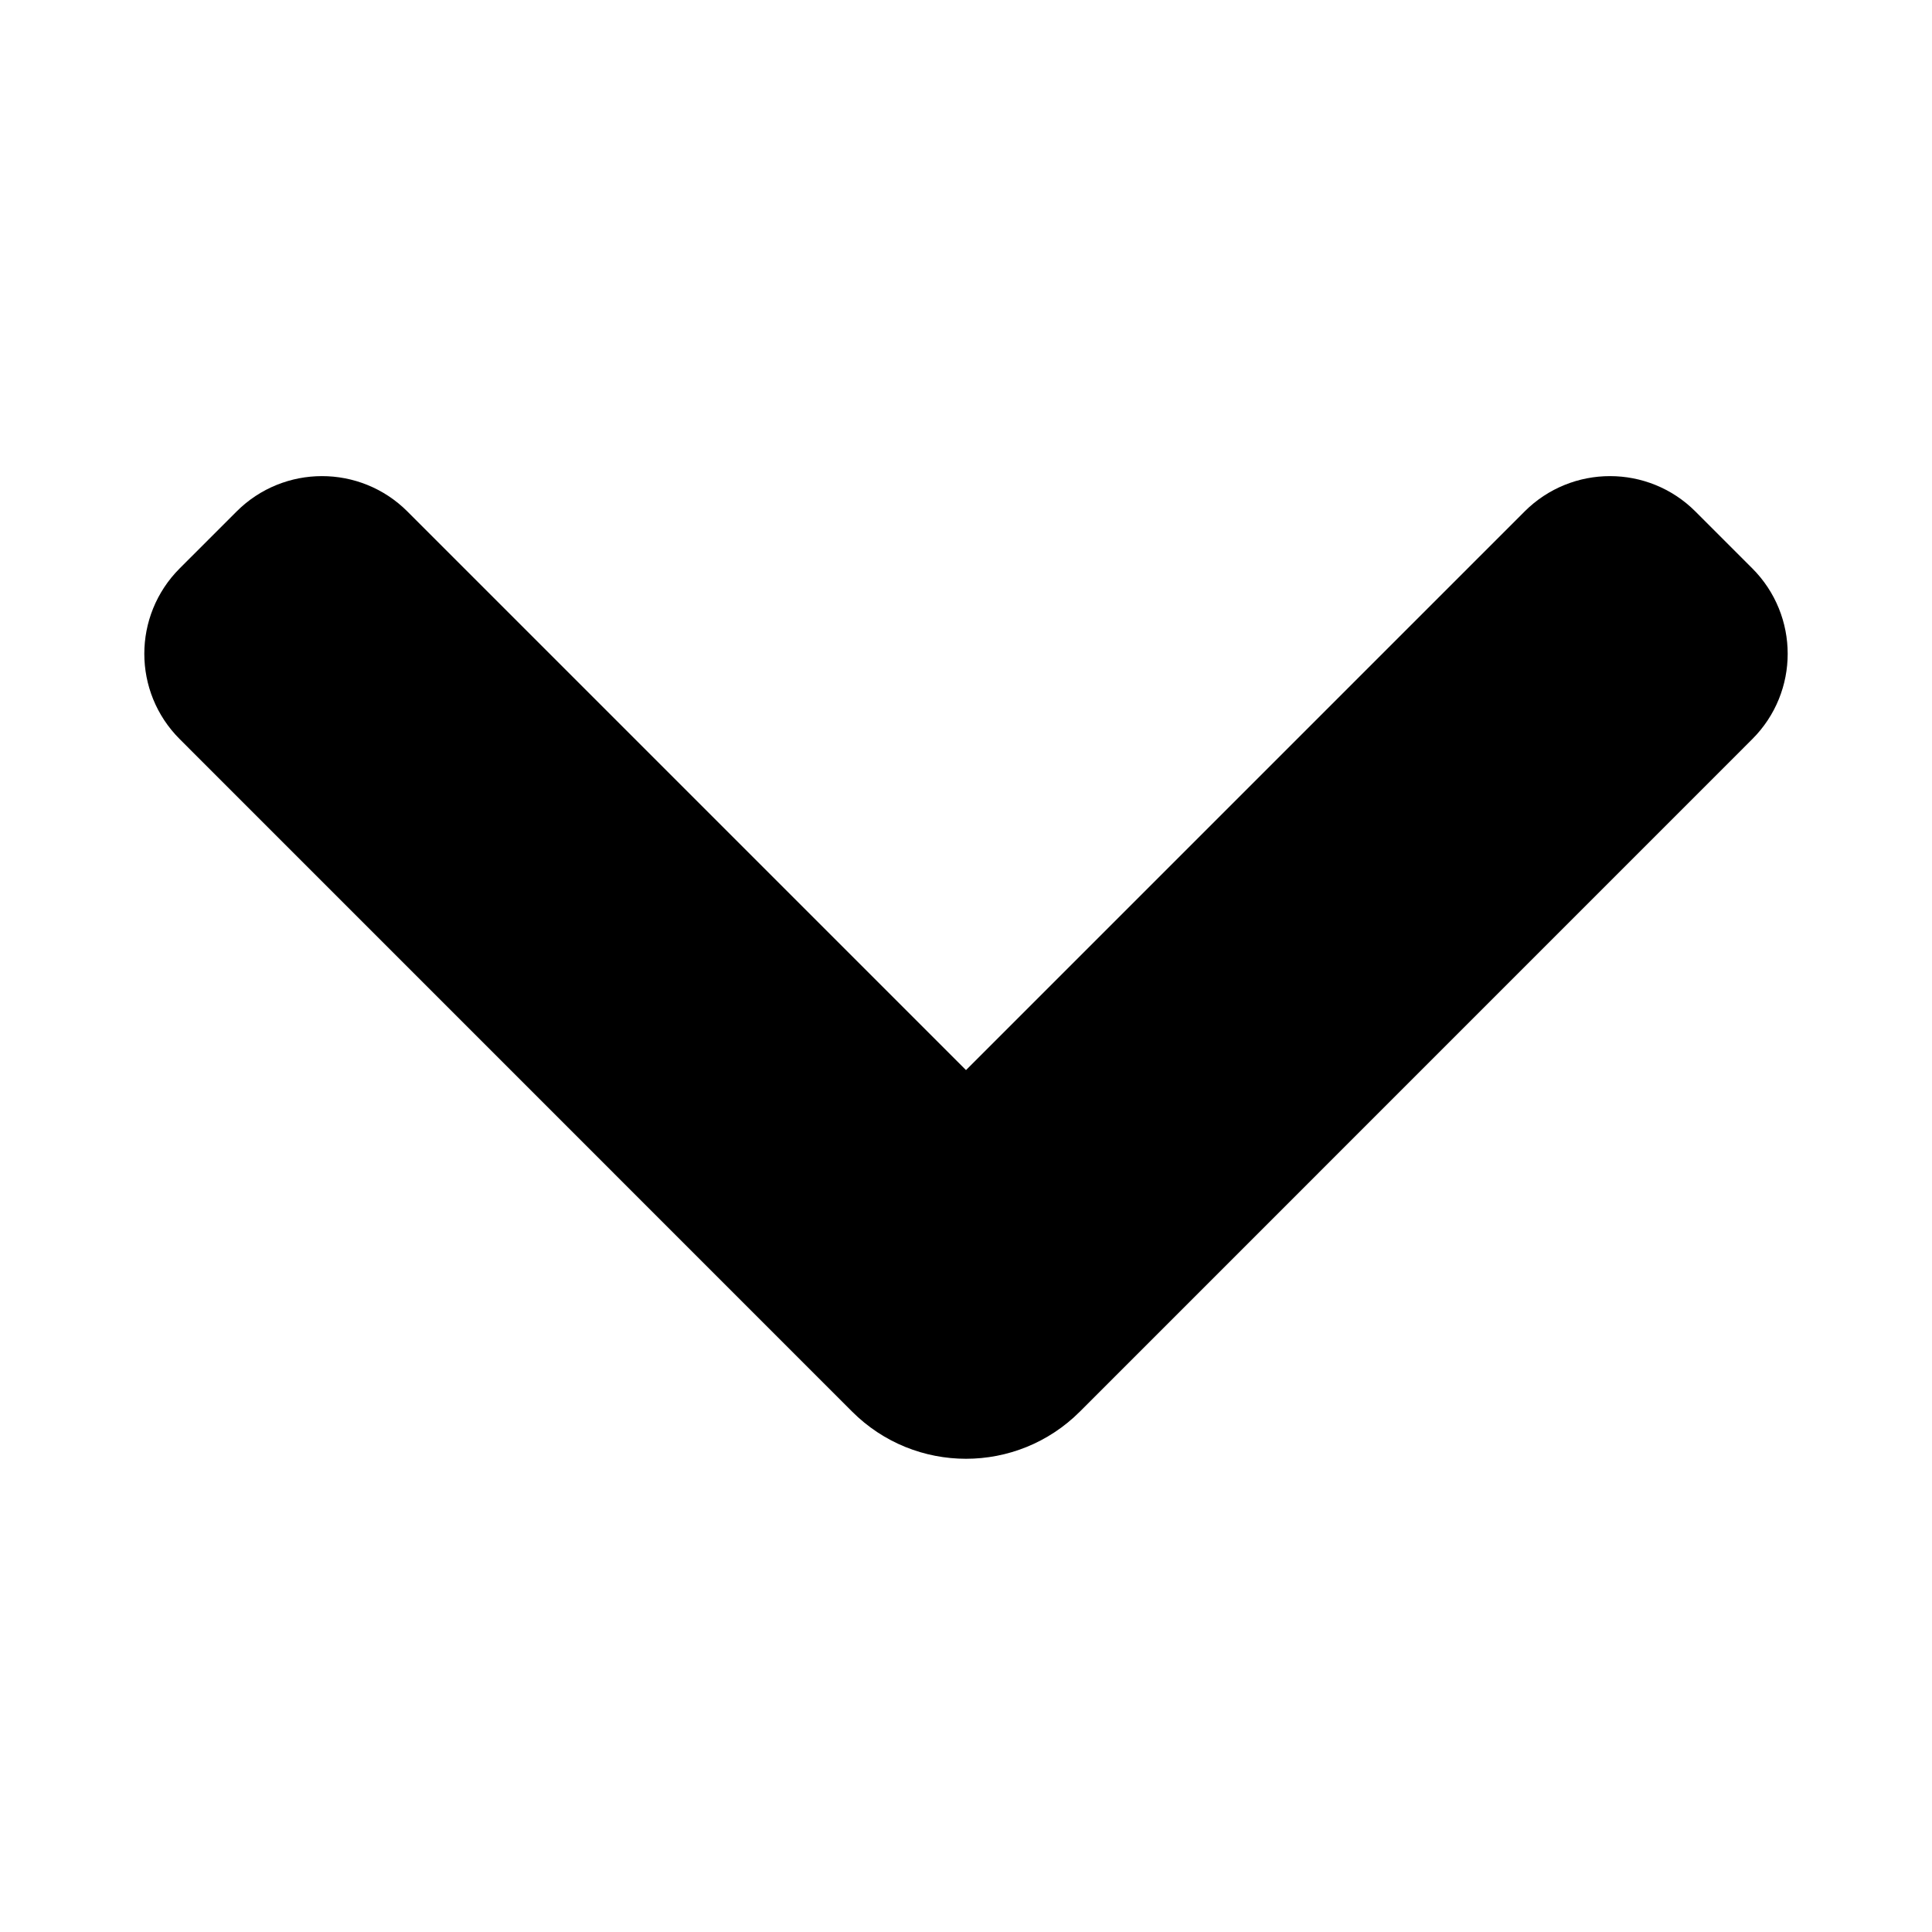 <svg width="100px" height="100px" viewBox="0 0 24.00 24.00" fill="none" xmlns="http://www.w3.org/2000/svg"
     stroke="#000000" strokeWidth="0">
    <g id="SVGRepo_iconCarrier">
        <path fillRule="evenodd" clipRule="evenodd"
              d="M3.293 6.707C3.683 6.317 4.317 6.317 4.707 6.707L12 14L19.293 6.707C19.683 6.317 20.317 6.317 20.707 6.707L21.414 7.414C21.805 7.805 21.805 8.438 21.414 8.828L13.061 17.182C12.475 17.768 11.525 17.768 10.939 17.182L2.586 8.828C2.195 8.438 2.195 7.805 2.586 7.414L3.293 6.707Z"
              fill="#000000"/>
    </g>
</svg>
